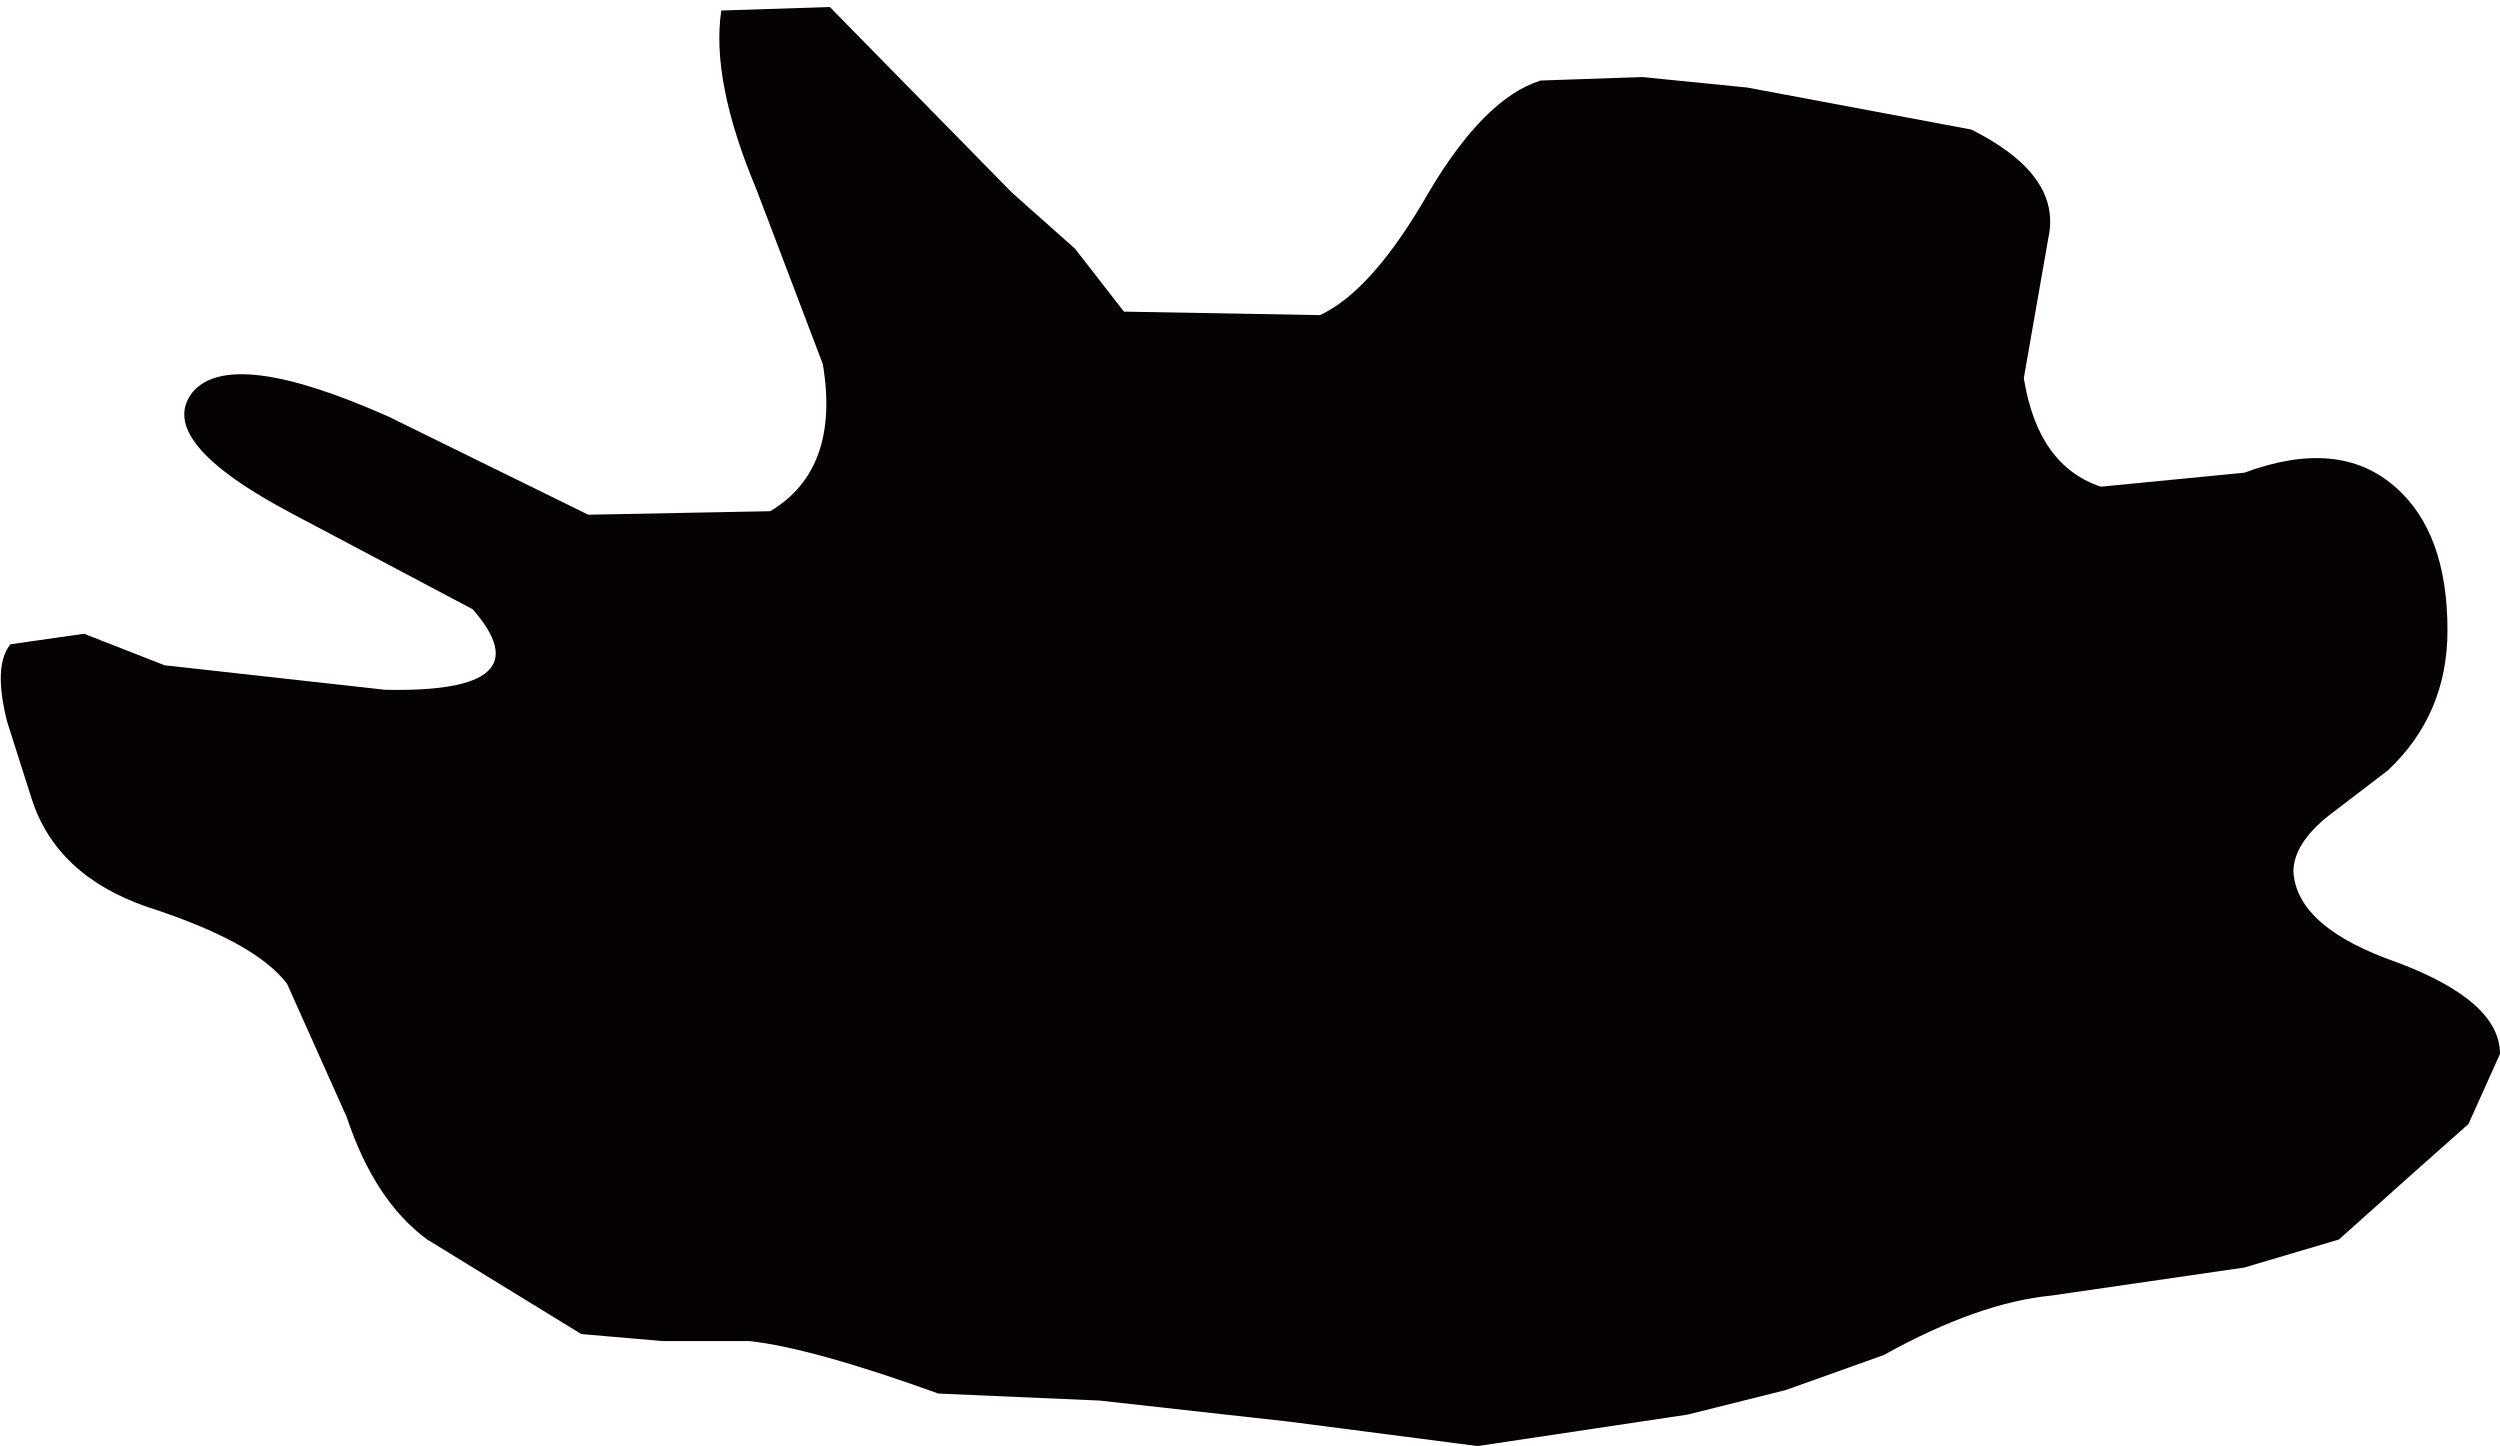 <?xml version="1.0" encoding="UTF-8" standalone="no"?>
<svg xmlns:xlink="http://www.w3.org/1999/xlink" height="20.65px" width="35.7px" xmlns="http://www.w3.org/2000/svg">
  <g transform="matrix(1.0, 0.0, 0.0, 1.0, 0.0, 0.0)">
    <path d="M32.05 6.75 Q33.4 6.25 34.2 6.95 34.95 7.6 34.95 9.0 34.95 10.2 34.1 11.0 L33.25 11.65 Q32.75 12.05 32.75 12.45 32.8 13.25 34.25 13.75 35.7 14.3 35.7 15.05 L35.25 16.05 34.35 16.85 33.4 17.7 32.05 18.1 29.3 18.5 Q28.25 18.6 26.9 19.35 L25.5 19.85 24.1 20.2 21.1 20.65 18.4 20.3 15.7 20.0 13.4 19.9 Q11.6 19.25 10.7 19.15 L9.45 19.15 8.3 19.05 6.1 17.7 Q5.35 17.15 4.95 15.95 L4.1 14.05 Q3.65 13.45 2.1 12.95 0.8 12.5 0.45 11.4 L0.1 10.3 Q-0.1 9.5 0.15 9.2 L1.2 9.05 2.35 9.5 5.5 9.85 Q7.8 9.9 6.75 8.7 L4.2 7.35 Q2.2 6.3 2.75 5.6 3.3 4.95 5.55 5.95 L8.4 7.35 11.0 7.3 Q12.0 6.7 11.75 5.2 L10.8 2.7 Q10.15 1.15 10.3 0.15 L11.85 0.1 14.45 2.75 15.35 3.55 16.05 4.45 18.85 4.5 Q19.6 4.15 20.4 2.75 21.2 1.4 22.0 1.15 L23.45 1.1 24.95 1.25 28.15 1.85 Q29.45 2.5 29.25 3.4 L28.9 5.4 Q29.1 6.65 30.0 6.95 L32.05 6.75" fill="#060102" fill-rule="evenodd" stroke="none"/>
  </g>
</svg>
